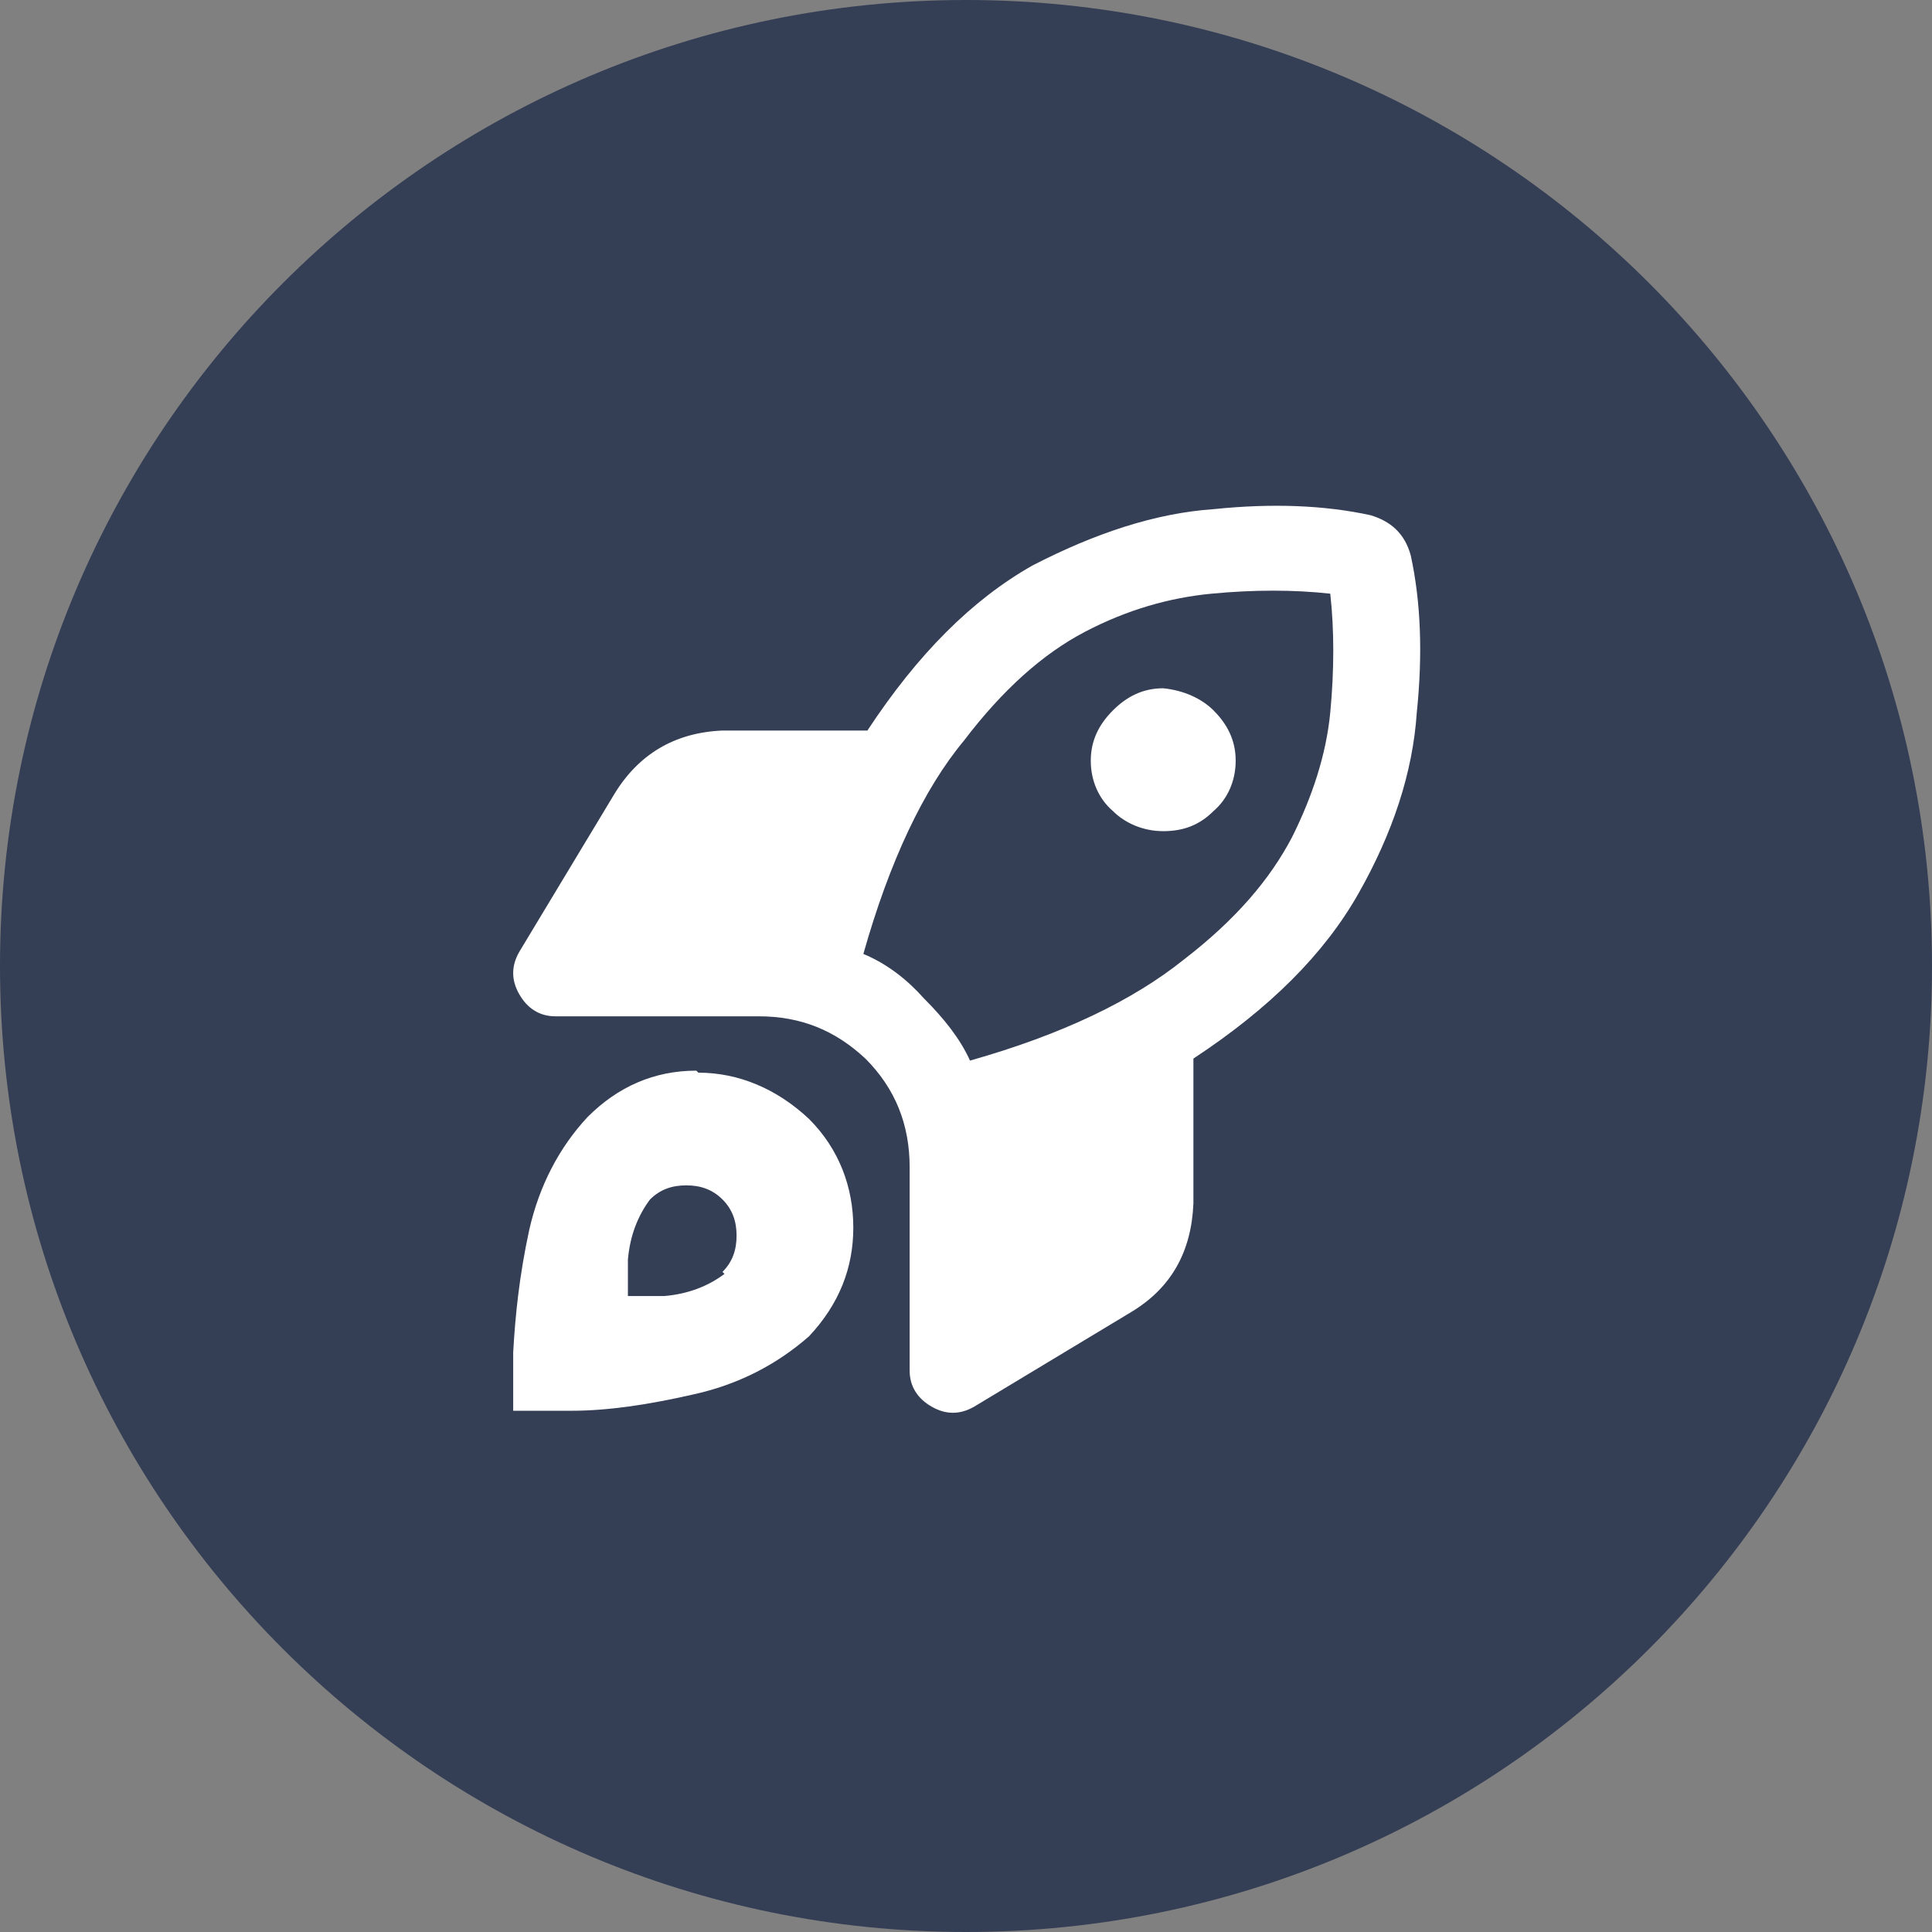 <svg xmlns="http://www.w3.org/2000/svg" version="1.1" viewBox="0 0 96 96">
  <rect x="0" y="0" width="96" height="96" fill="#808080" stroke="none"/>
  <defs>
    <style>
      .cls-1 {
        fill: #fff;
      }

      .cls-2 {
        fill: #343e55;
      }
    </style>
  </defs>
  <g>
    <g id="Capa_1">
      <path class="cls-2" d="M48,0h0c26.5,0,48,21.5,48,48h0c0,26.5-21.5,48-48,48h0C21.5,96,0,74.5,0,48h0C0,21.5,21.5,0,48,0Z"/>
      <g>
        <path class="cls-1" d="M34.6,53.2c-2.1,0-3.9.8-5.4,2.3-1.4,1.5-2.4,3.4-2.9,5.6-.5,2.3-.7,4.3-.8,6.1v2.9h2.9c1.8,0,3.8-.3,6-.8,2.3-.5,4.2-1.5,5.8-2.9,1.5-1.6,2.2-3.4,2.2-5.4s-.7-3.9-2.2-5.4c-1.6-1.5-3.5-2.3-5.5-2.3ZM36,63.3c-.8.6-1.8,1-3,1.1-1.2,0-1.8,0-1.8,0,0-.1,0-.7,0-1.8.1-1.2.5-2.2,1.1-3,.5-.5,1.1-.7,1.8-.7s1.3.2,1.8.7c.5.5.7,1.1.7,1.8s-.2,1.3-.7,1.8Z"/>
        <path class="cls-1" d="M70.1,27.6c-.3-1.1-1-1.7-2-2-2.3-.5-4.9-.6-7.8-.3-2.9.2-5.9,1.2-9,2.8-3,1.7-5.7,4.4-8.2,8.2h-7.2c-2.4.1-4.2,1.2-5.4,3.2l-4.7,7.8c-.4.7-.4,1.4,0,2.1.4.7,1,1.1,1.8,1.1h10.1c2.1,0,3.8.7,5.3,2.1,1.5,1.5,2.2,3.3,2.2,5.4v10.1c0,.8.4,1.4,1.1,1.8.7.4,1.4.4,2.1,0l7.8-4.7c2-1.2,3-3,3.1-5.4v-7.2c3.8-2.5,6.5-5.2,8.2-8.2,1.7-3,2.7-6,2.9-9,.3-2.9.2-5.5-.3-7.8ZM66.1,35.4c-.2,2.1-.9,4.2-1.9,6.2-1.1,2.1-2.8,4.1-5.4,6.1-2.5,2-6,3.7-10.6,5-.5-1.1-1.3-2.1-2.3-3.1-.8-.9-1.8-1.7-3-2.2,1.3-4.6,3-8.2,5-10.6,1.9-2.5,3.9-4.3,6-5.4,2.1-1.1,4.2-1.7,6.3-1.9,2.1-.2,4.1-.2,5.9,0,.2,1.8.2,3.8,0,5.9Z"/>
        <path class="cls-1" d="M57.8,34.2c-1,0-1.8.4-2.5,1.1-.7.7-1.1,1.5-1.1,2.5s.4,1.9,1.1,2.5c.6.6,1.5,1,2.5,1s1.8-.3,2.5-1c.7-.6,1.1-1.5,1.1-2.5s-.4-1.8-1.1-2.5c-.6-.6-1.5-1-2.5-1.1Z"/>
      </g>
    </g>
  </g>
</svg>